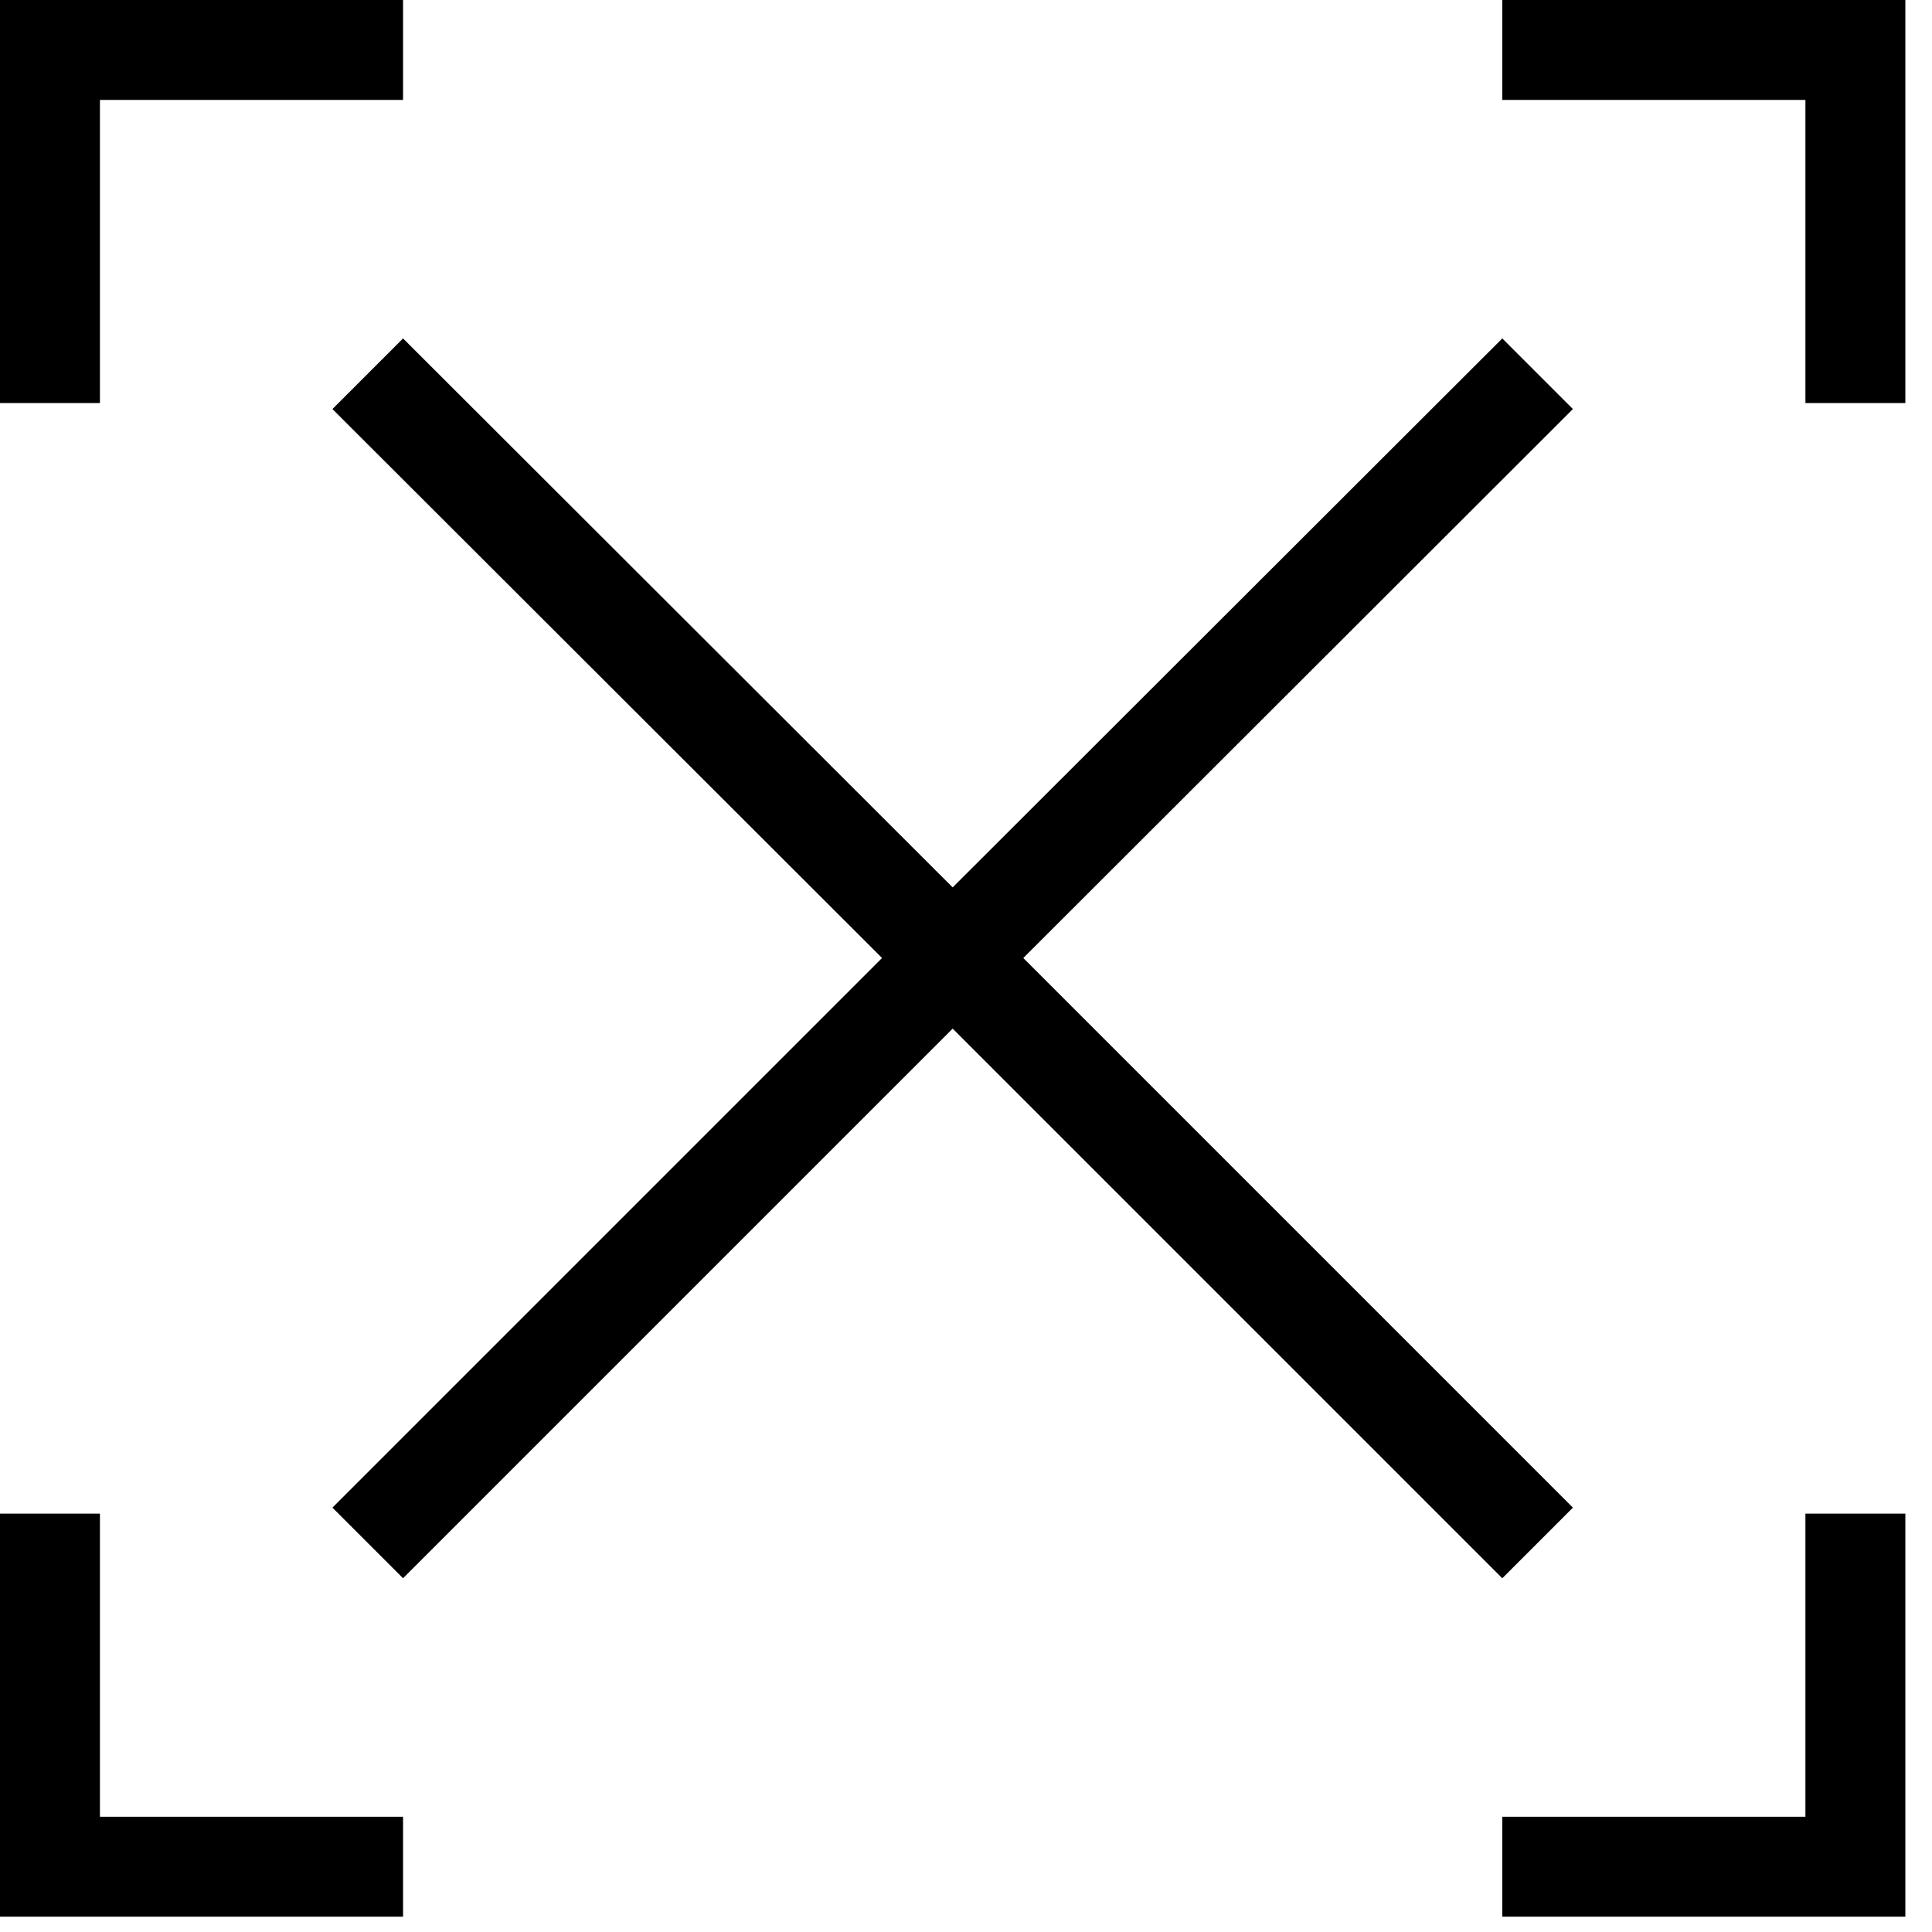 <svg width="29" height="29" viewBox="0 0 29 29" fill="none" xmlns="http://www.w3.org/2000/svg">
<path d="M22.55 23.69L23.61 22.63L15.36 14.38L23.61 6.14L22.55 5.08L14.3 13.32L6.05 5.08L4.99 6.14L13.24 14.38L4.99 22.63L6.05 23.69L14.3 15.44L22.55 23.69Z" fill="black"/>
<path d="M1.5 1.5H6.05V0H0V6.05H1.5V1.5Z" fill="black"/>
<path d="M22.55 0V1.5H27.1V6.05H28.6V0H22.55Z" fill="black"/>
<path d="M27.1 27.27H22.55V28.77H28.6V22.72H27.1V27.27Z" fill="black"/>
<path d="M1.5 22.72H0V28.77H6.05V27.27H1.5V22.72Z" fill="black"/>
</svg>
